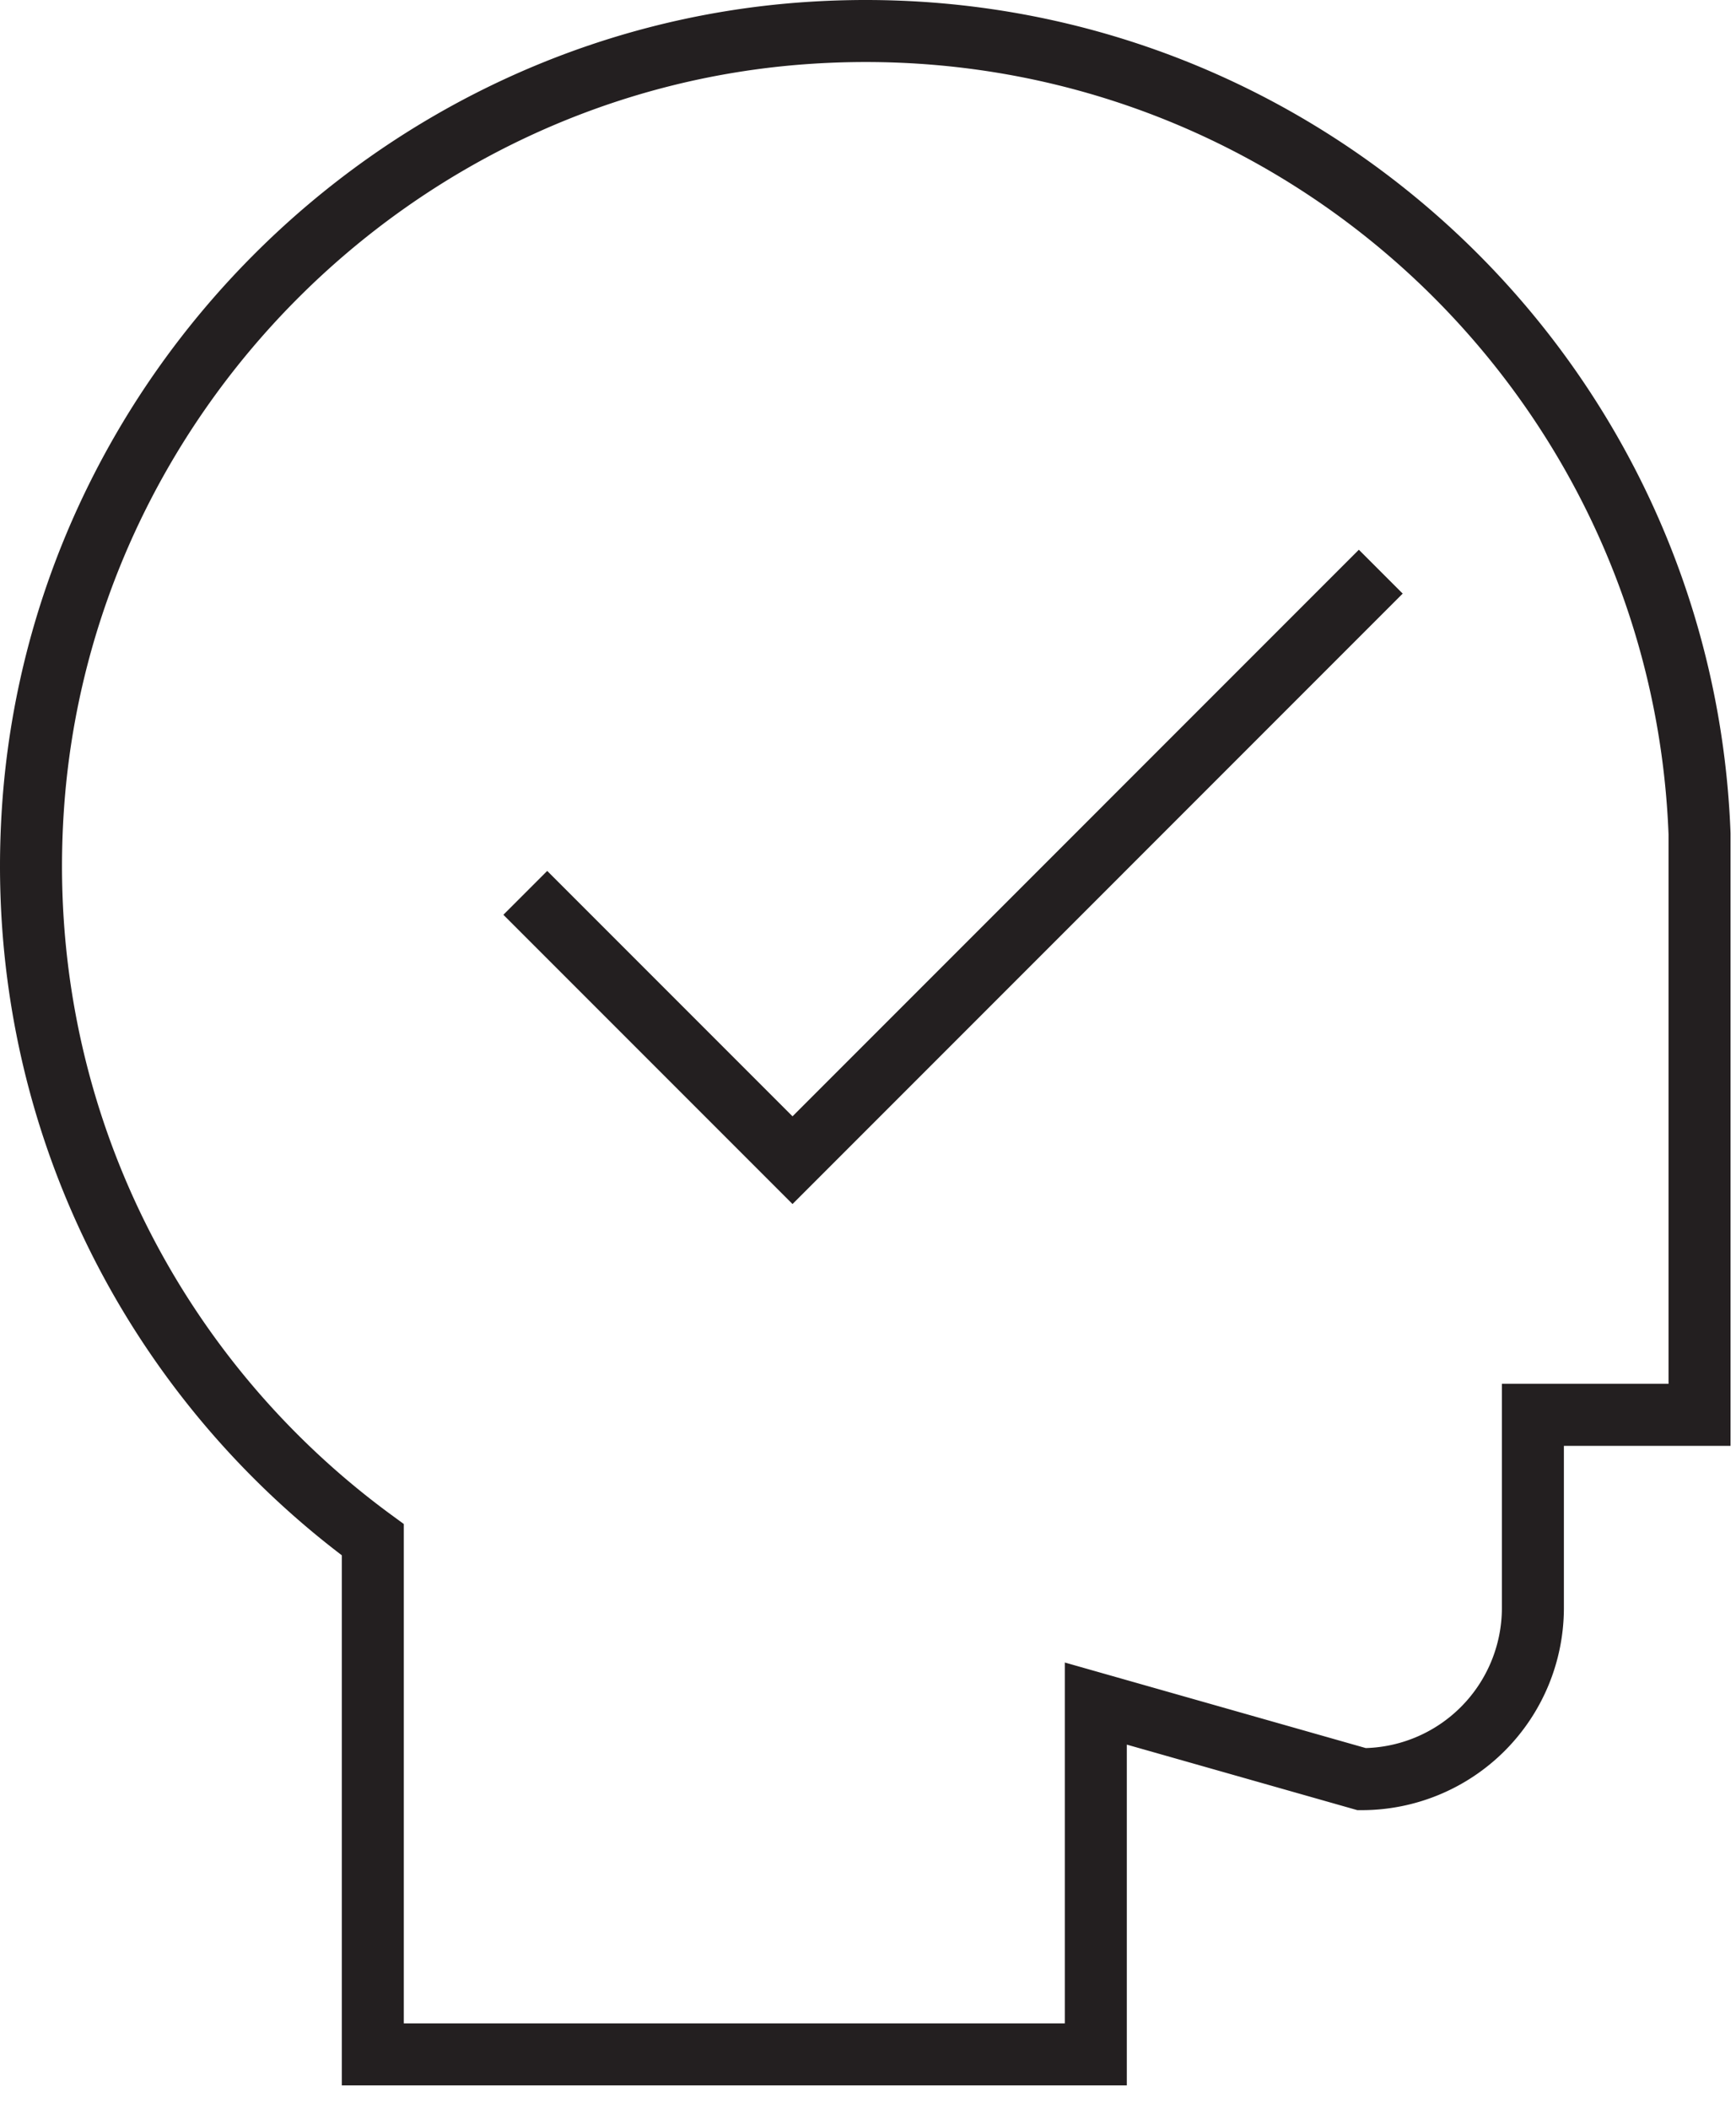 <svg height="68" width="56" xmlns="http://www.w3.org/2000/svg"><g fill="none" fill-rule="evenodd" stroke="#231f20" stroke-width="2"><path d="M16.945 28.791l8.62 8.62 18.976-18.977"/><path d="M54.824 45.623V26.89C54.255 11.874 41.398.005 26.016 1.066c-13.319.918-24.091 11.738-24.957 25.06C.43 35.779 4.896 44.425 12.026 49.65v16.595h23.323V54.933l8.576 2.437a5.523 5.523 0 0 0 5.523-5.523v-6.224z"/></g></svg>